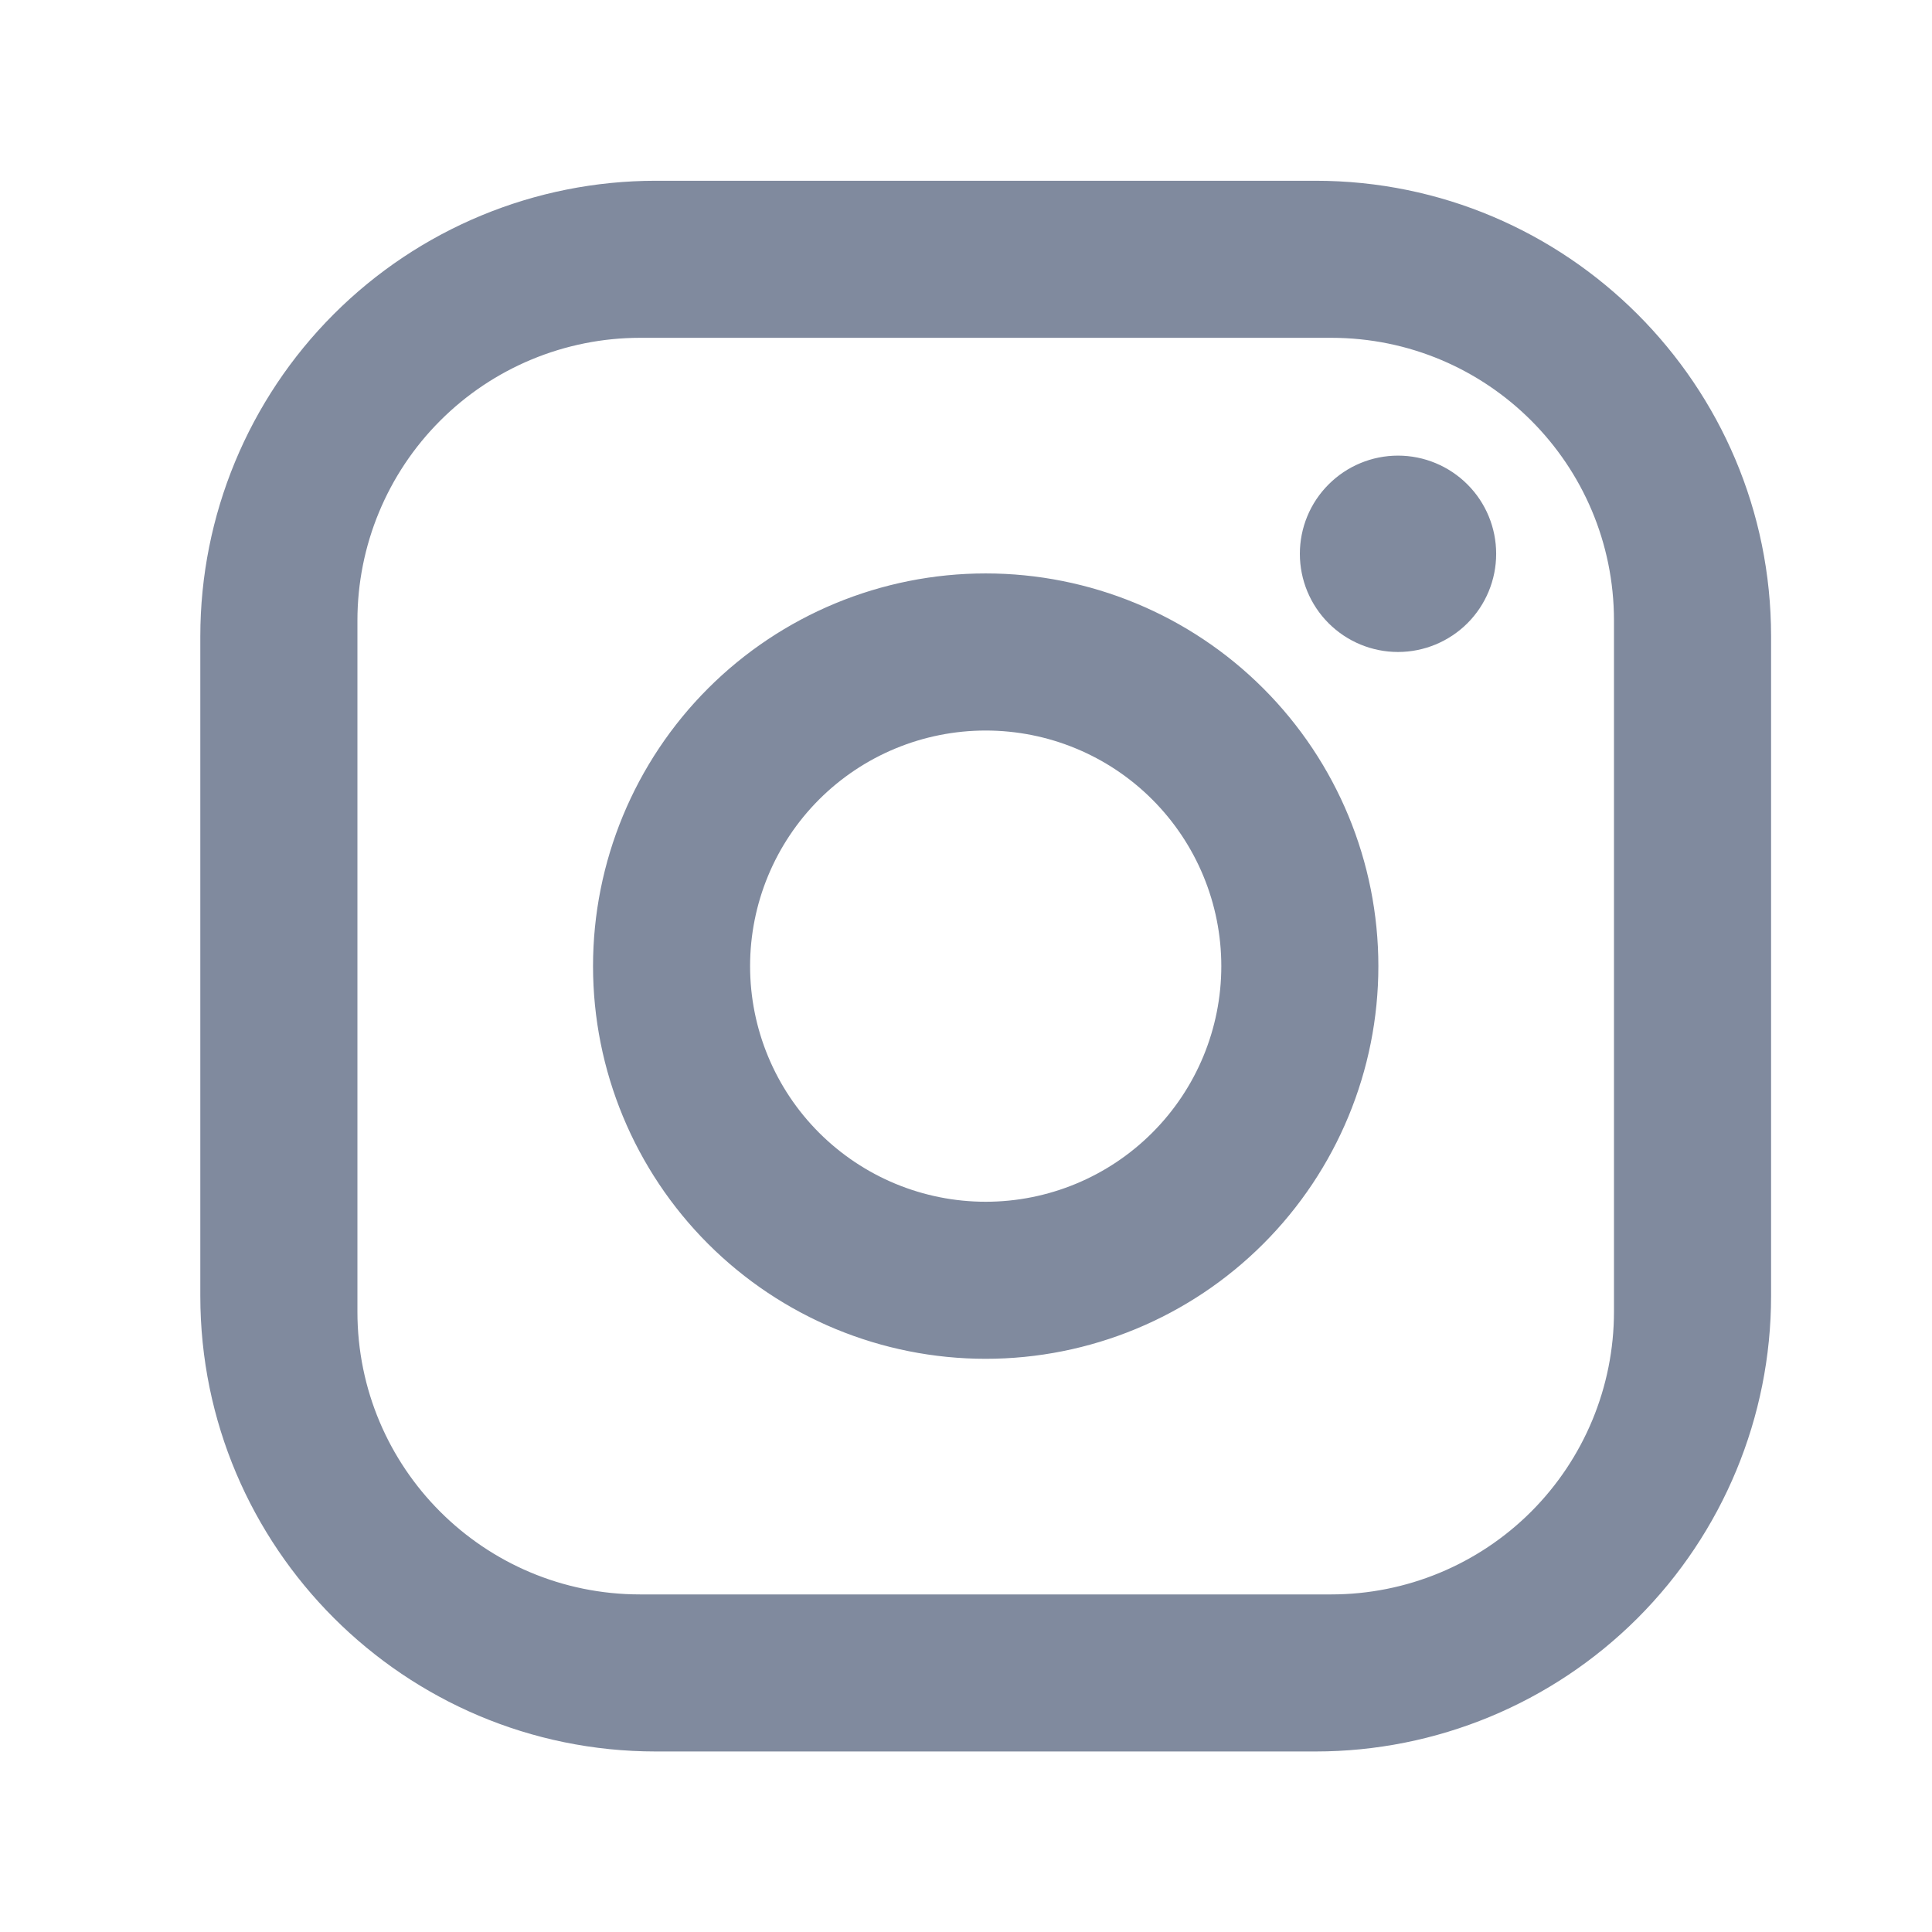 <svg width="41" height="41" viewBox="0 0 41 41" fill="none" xmlns="http://www.w3.org/2000/svg">
<path d="M13.918 3.836H27.918C33.251 3.836 37.585 8.169 37.585 13.503V27.503C37.585 30.066 36.566 32.525 34.753 34.338C32.94 36.151 30.482 37.169 27.918 37.169H13.918C8.585 37.169 4.251 32.836 4.251 27.503V13.503C4.251 10.939 5.27 8.48 7.083 6.667C8.895 4.854 11.354 3.836 13.918 3.836ZM13.585 7.169C11.993 7.169 10.467 7.801 9.342 8.927C8.217 10.052 7.585 11.578 7.585 13.169V27.836C7.585 31.153 10.268 33.836 13.585 33.836H28.251C29.843 33.836 31.369 33.204 32.494 32.079C33.619 30.953 34.251 29.427 34.251 27.836V13.169C34.251 9.853 31.568 7.169 28.251 7.169H13.585ZM29.668 9.669C30.22 9.669 30.75 9.889 31.141 10.28C31.532 10.67 31.751 11.2 31.751 11.753C31.751 12.305 31.532 12.835 31.141 13.226C30.75 13.616 30.22 13.836 29.668 13.836C29.115 13.836 28.585 13.616 28.195 13.226C27.804 12.835 27.585 12.305 27.585 11.753C27.585 11.2 27.804 10.67 28.195 10.28C28.585 9.889 29.115 9.669 29.668 9.669ZM20.918 12.169C23.128 12.169 25.248 13.047 26.81 14.61C28.373 16.173 29.251 18.293 29.251 20.503C29.251 22.713 28.373 24.832 26.81 26.395C25.248 27.958 23.128 28.836 20.918 28.836C18.708 28.836 16.588 27.958 15.025 26.395C13.463 24.832 12.585 22.713 12.585 20.503C12.585 18.293 13.463 16.173 15.025 14.61C16.588 13.047 18.708 12.169 20.918 12.169ZM20.918 15.503C19.592 15.503 18.32 16.029 17.382 16.967C16.445 17.905 15.918 19.177 15.918 20.503C15.918 21.829 16.445 23.101 17.382 24.038C18.32 24.976 19.592 25.503 20.918 25.503C22.244 25.503 23.516 24.976 24.453 24.038C25.391 23.101 25.918 21.829 25.918 20.503C25.918 19.177 25.391 17.905 24.453 16.967C23.516 16.029 22.244 15.503 20.918 15.503Z" fill="#808A9E"/>
</svg>
